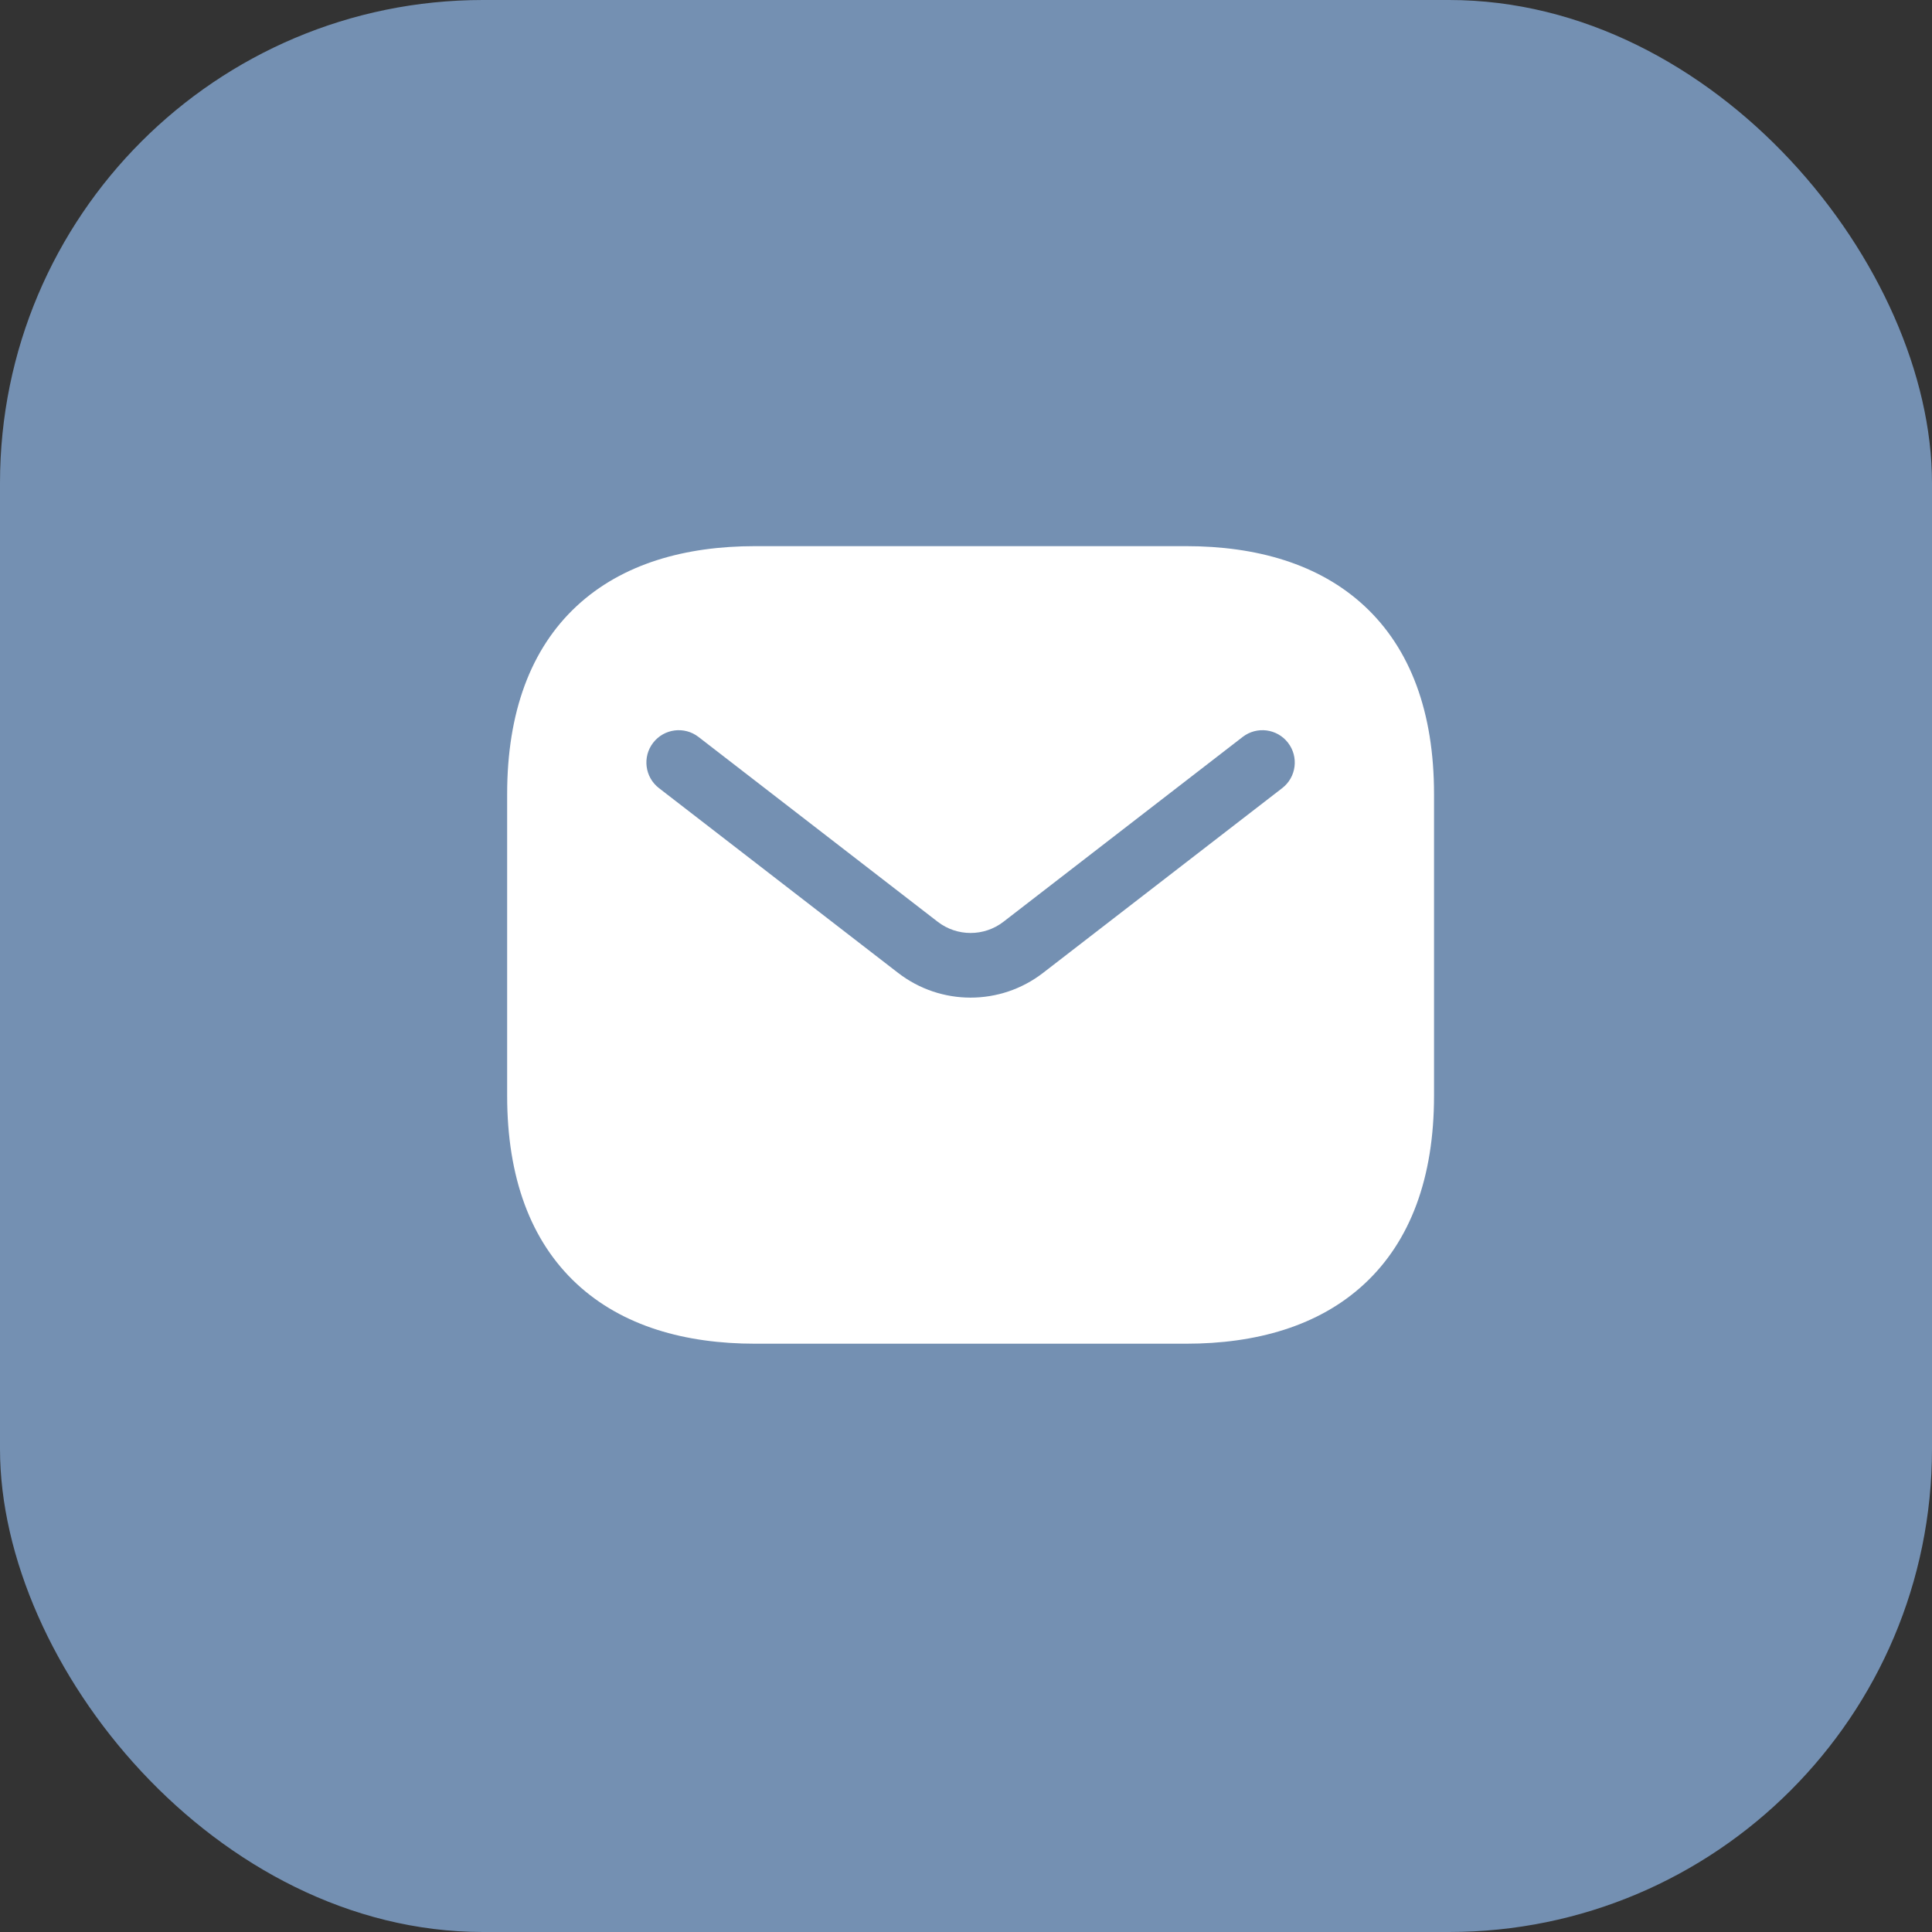 <?xml version="1.0" encoding="UTF-8"?> <svg xmlns="http://www.w3.org/2000/svg" width="80" height="80" viewBox="0 0 80 80" fill="none"><rect x="0" y="0" width="80" height="80" fill="#333333" stroke="none"/><rect width="80" height="80" rx="20" fill="#7490B2"></rect><path fill-rule="evenodd" clip-rule="evenodd" d="M31.264 22.615C28.381 22.615 25.775 23.336 23.882 25.093C21.972 26.866 21 29.5 21 32.88V45.376C21 48.755 21.972 51.389 23.882 53.162C25.775 54.919 28.381 55.64 31.264 55.64H49.116C51.999 55.64 54.606 54.919 56.498 53.162C58.408 51.389 59.38 48.755 59.38 45.376V32.88C59.38 29.5 58.408 26.866 56.498 25.093C54.606 23.336 51.999 22.615 49.116 22.615H31.264ZM53.094 32.634C53.679 32.182 53.786 31.341 53.334 30.756C52.882 30.171 52.042 30.063 51.456 30.515L41.554 38.166C40.751 38.788 39.629 38.788 38.825 38.166L28.923 30.515C28.338 30.063 27.497 30.171 27.045 30.756C26.593 31.341 26.701 32.182 27.286 32.634L37.188 40.285C38.956 41.651 41.423 41.651 43.191 40.285L53.094 32.634Z" fill="white"></path></svg> 